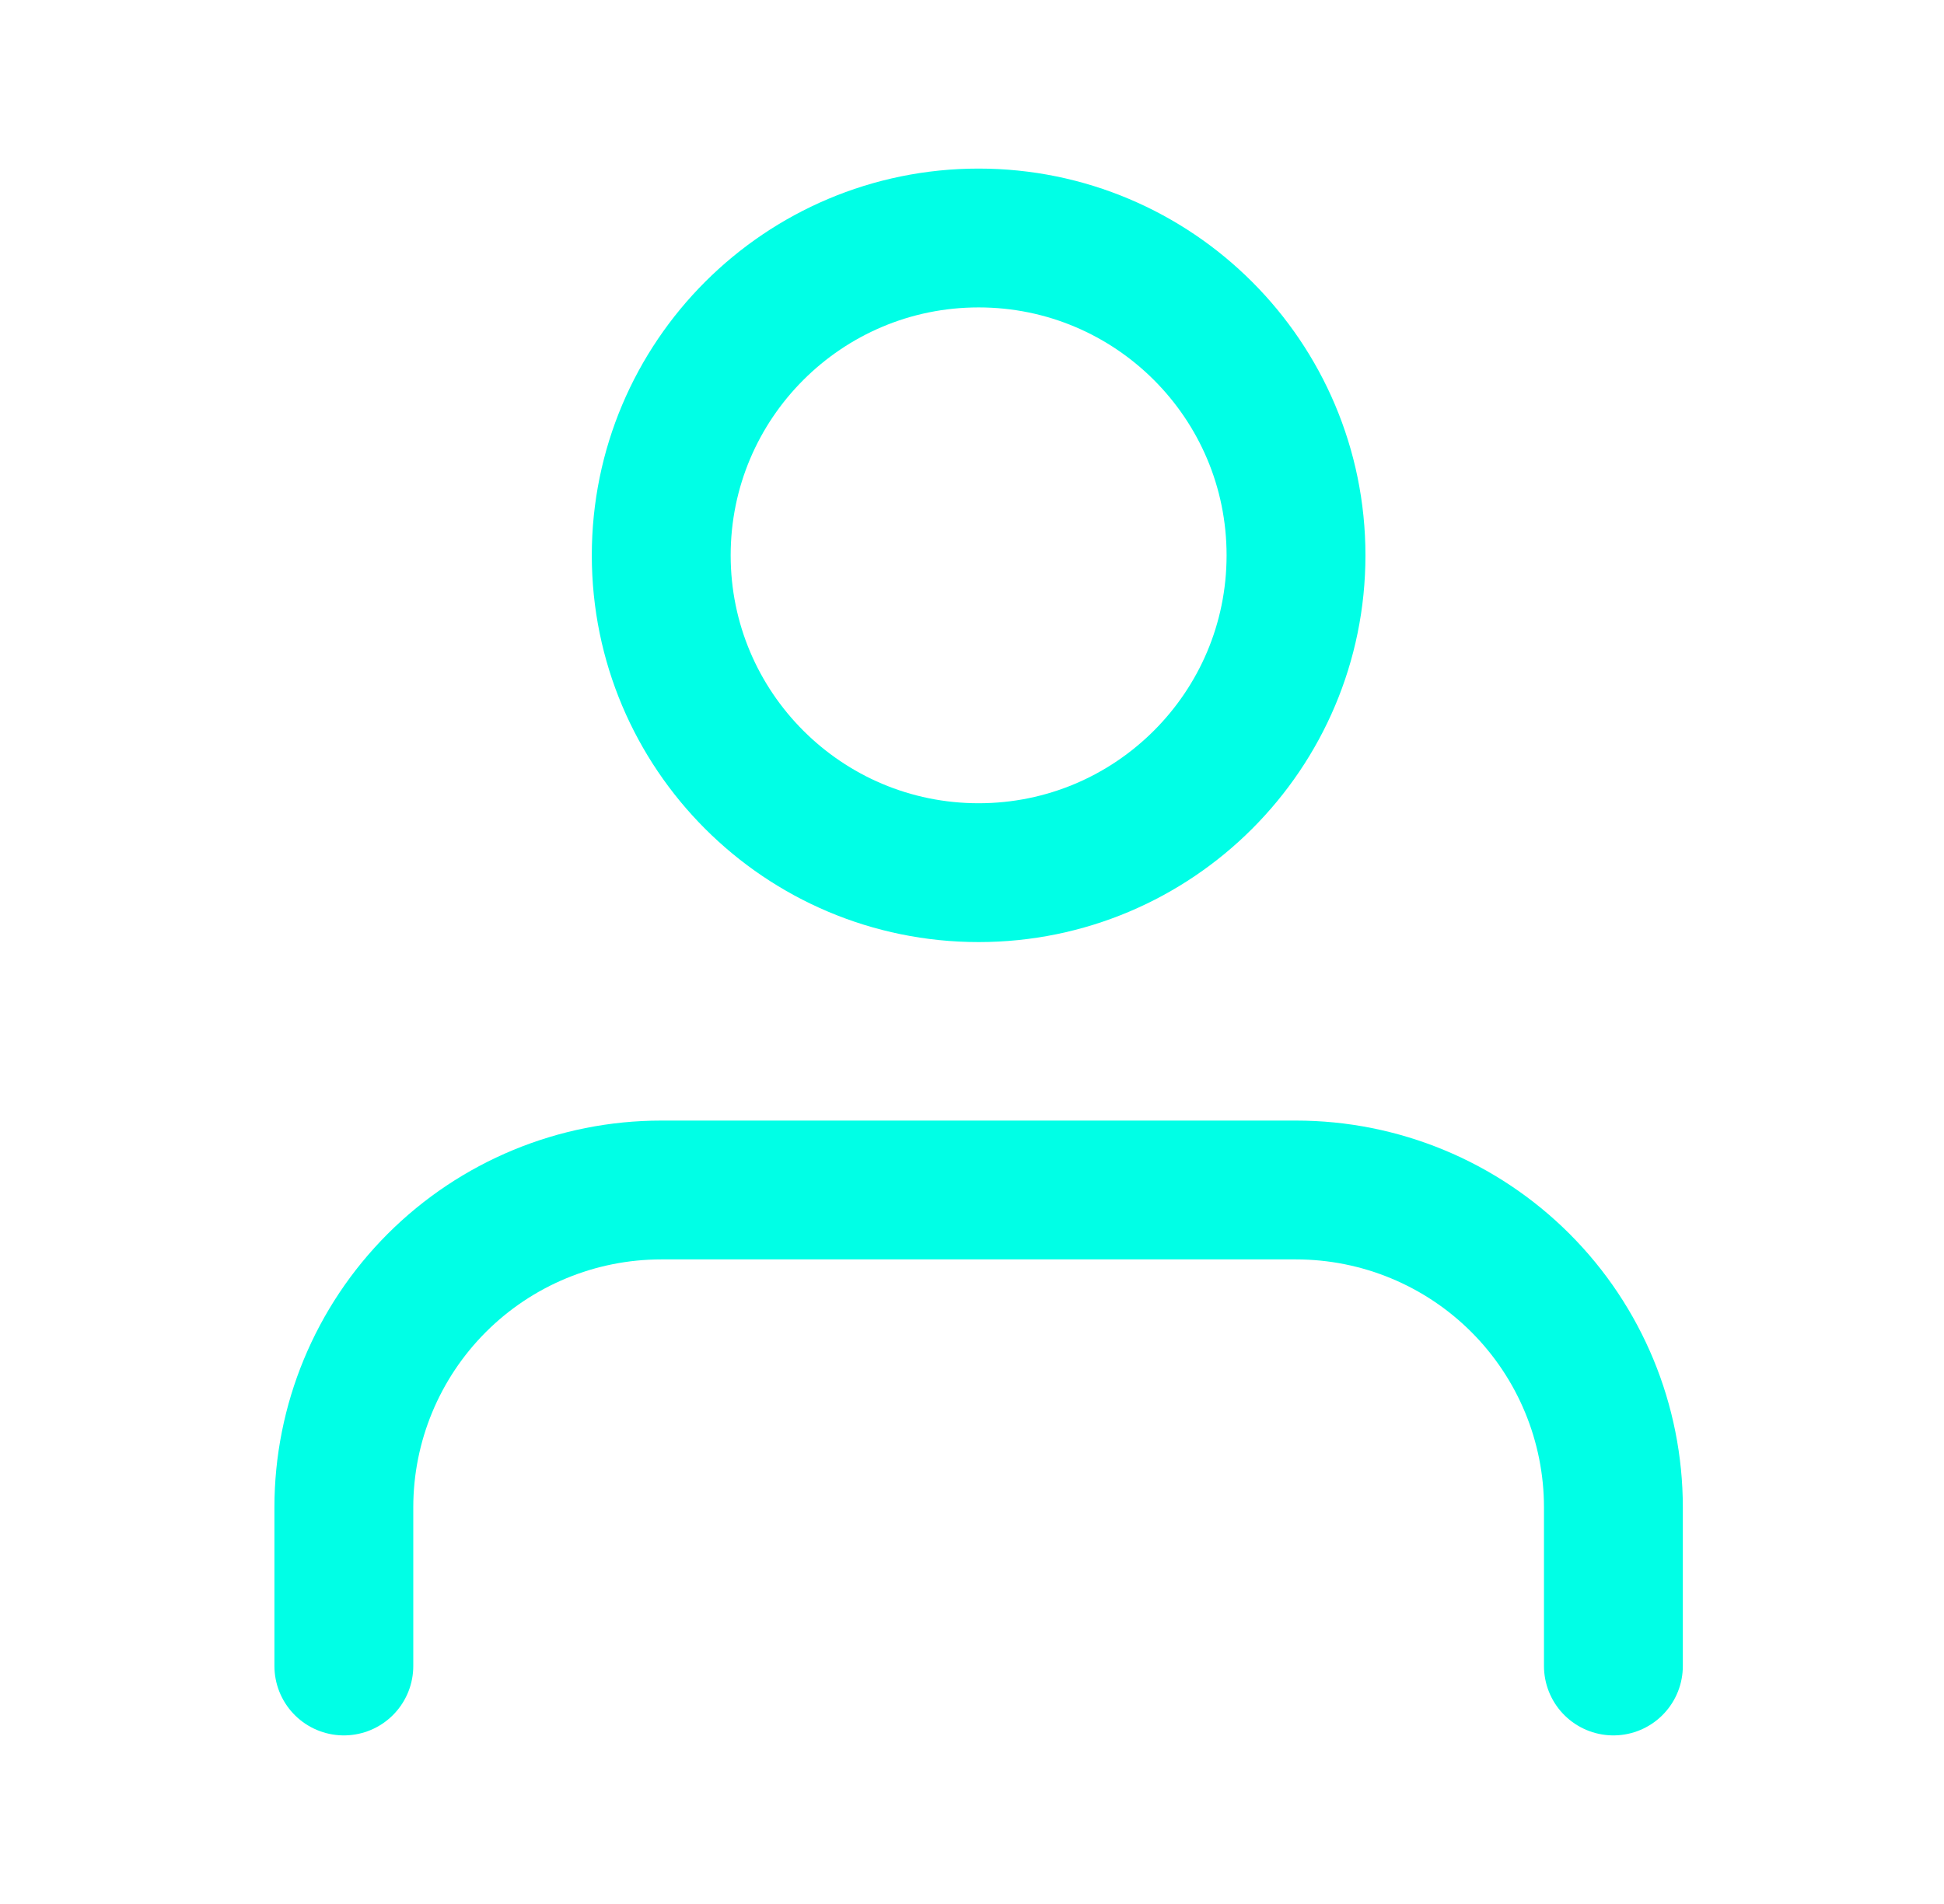 <svg width="49" height="48" viewBox="0 0 49 48" fill="none" xmlns="http://www.w3.org/2000/svg">
<path d="M40.667 42V38C40.667 35.878 39.824 33.843 38.324 32.343C36.824 30.843 34.789 30 32.667 30H16.667C14.545 30 12.51 30.843 11.01 32.343C9.51 33.843 8.667 35.878 8.667 38V42" stroke="#00FFE6" stroke-width="3.5" stroke-linecap="round" stroke-linejoin="round"/>
<path d="M24.667 22C29.085 22 32.667 18.418 32.667 14C32.667 9.582 29.085 6 24.667 6C20.249 6 16.667 9.582 16.667 14C16.667 18.418 20.249 22 24.667 22Z" stroke="#00FFE6" stroke-width="3.5" stroke-linecap="round" stroke-linejoin="round"/>
</svg>
